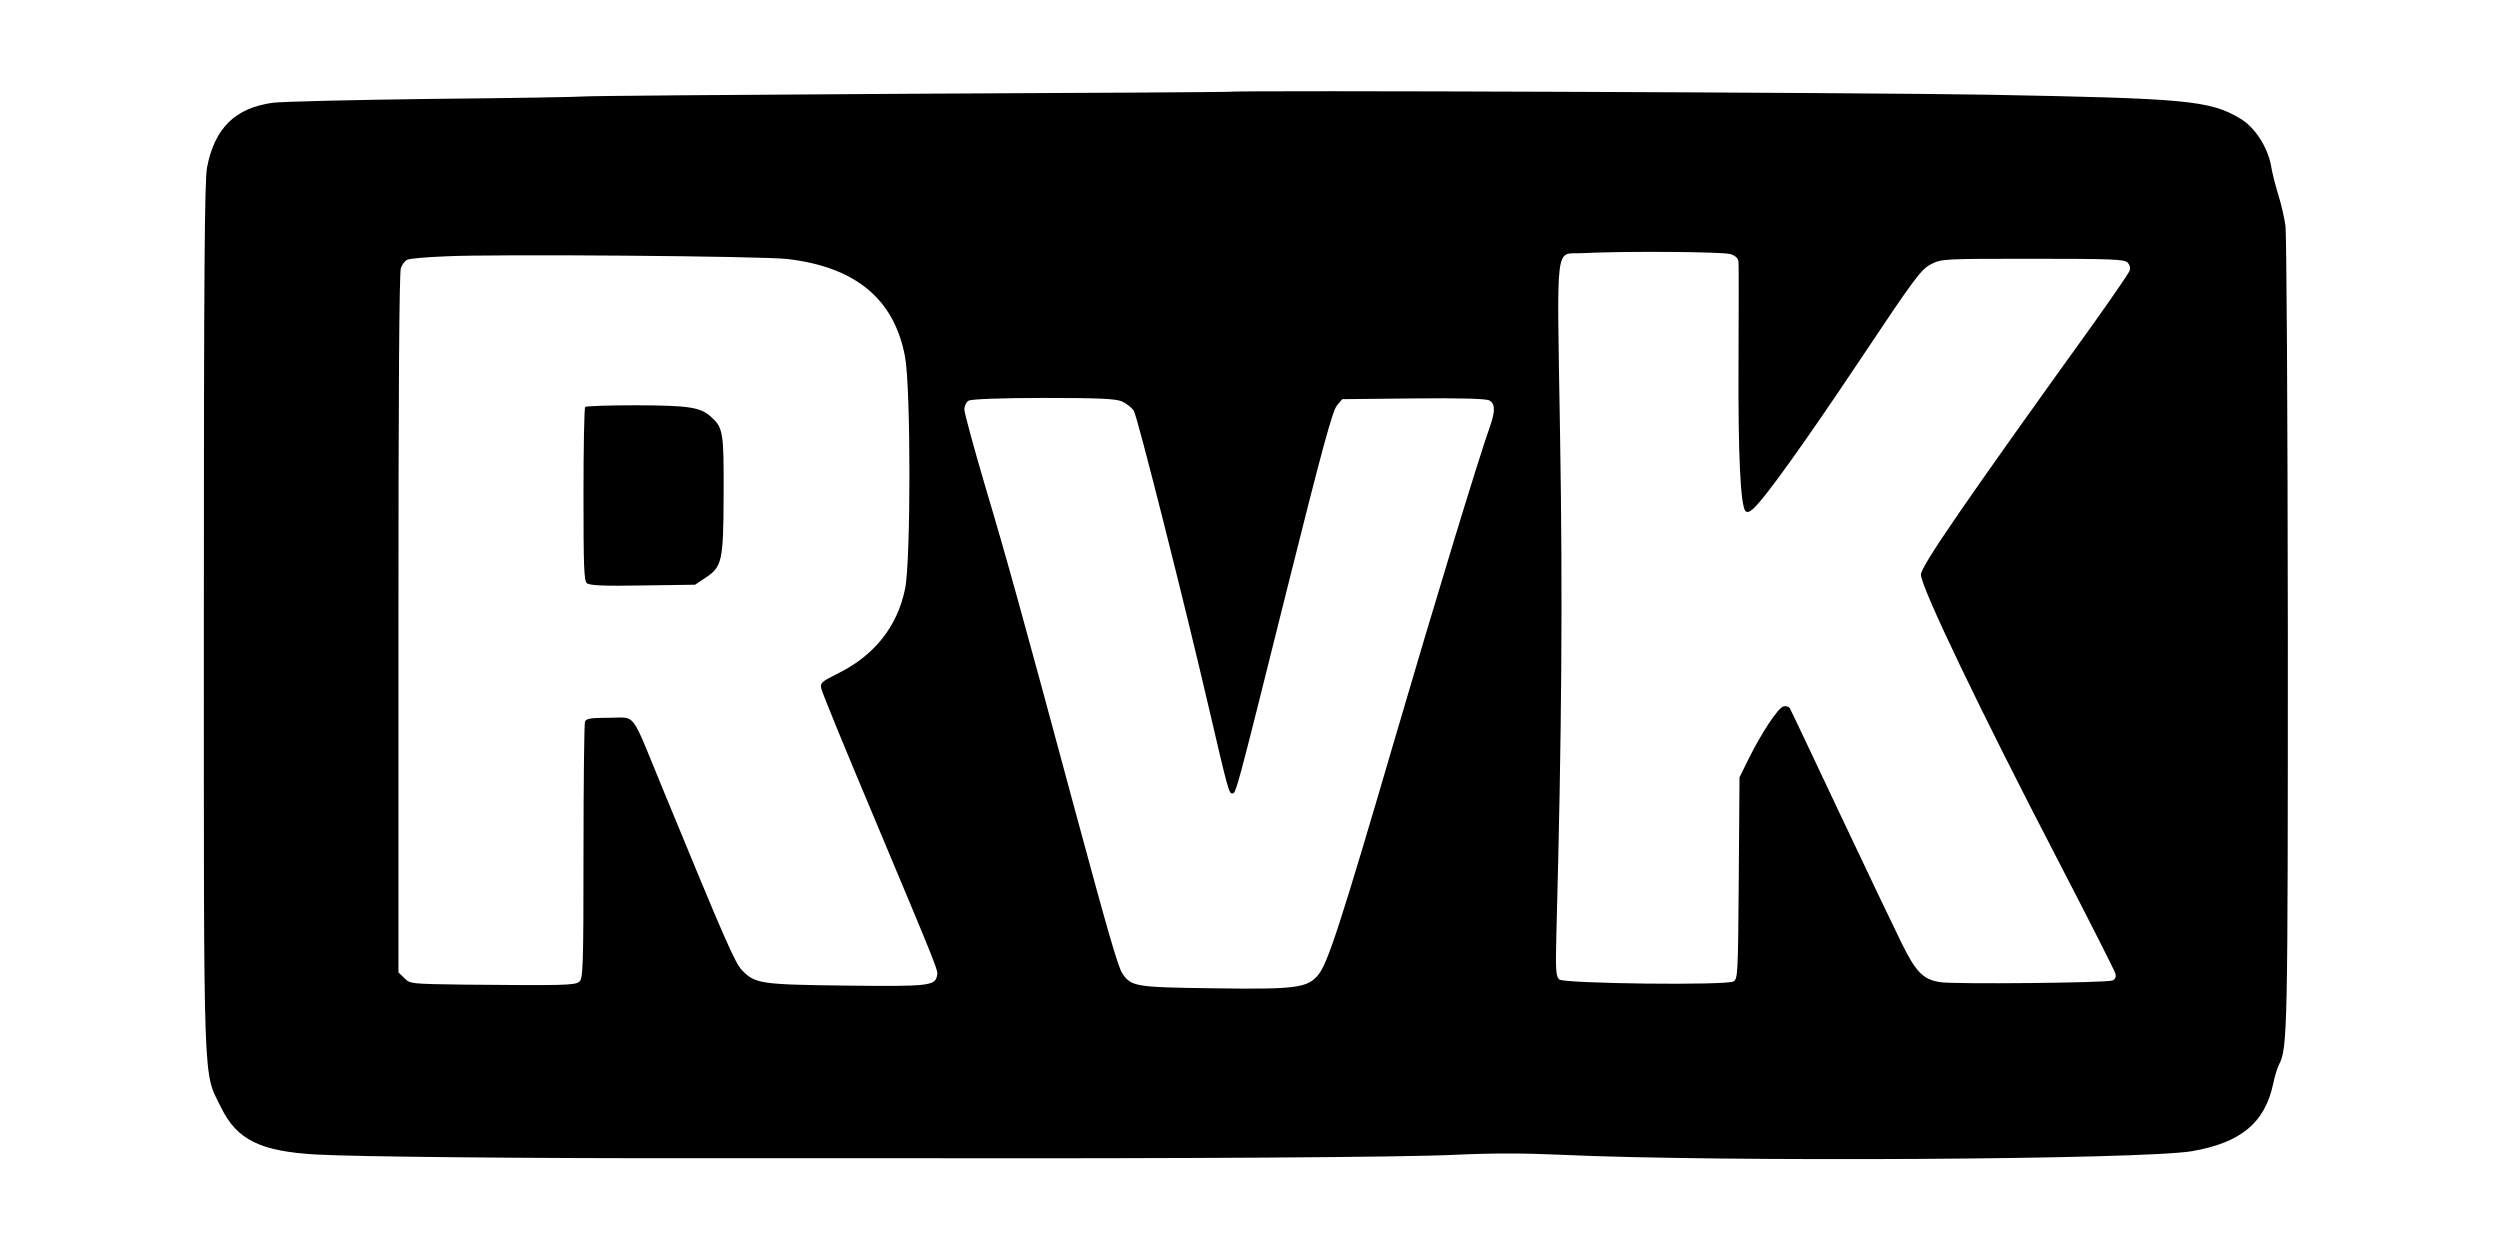 <?xml version="1.0" standalone="no"?>
<!DOCTYPE svg PUBLIC "-//W3C//DTD SVG 20010904//EN"
 "http://www.w3.org/TR/2001/REC-SVG-20010904/DTD/svg10.dtd">
<svg version="1.0" xmlns="http://www.w3.org/2000/svg"
 width="1024pt" height="510pt" viewBox="0 0 1024 510"
 preserveAspectRatio="xMidYMid meet">

<g transform="translate(0,510) scale(0.1,-0.1)"
fill="#000000" stroke="none">
<path d="M5037 4724 c-1 -1 -589 -5 -1307 -8 -718 -4 -1318 -9 -1335 -11 -16
-2 -295 -7 -620 -10 -324 -4 -621 -11 -658 -16 -154 -21 -238 -104 -269 -265
-10 -55 -13 -425 -13 -1839 0 -1978 -4 -1859 70 -2010 65 -134 161 -181 392
-194 152 -9 898 -16 1548 -15 231 0 629 0 885 0 1114 -2 2031 4 2230 14 149 7
283 7 435 0 644 -30 2385 -20 2585 15 199 35 297 116 331 276 6 30 17 65 24
79 35 67 36 134 36 1763 -1 936 -5 1638 -10 1674 -5 34 -18 90 -29 125 -11 35
-25 89 -30 120 -14 77 -68 159 -127 193 -125 74 -219 82 -1030 97 -503 9
-3099 19 -3108 12z m2052 -665 c21 -7 31 -18 32 -32 1 -12 1 -197 0 -412 -2
-376 8 -588 29 -609 6 -6 17 -3 31 10 48 43 208 266 439 612 224 336 249 369
290 390 44 22 50 22 416 22 321 0 375 -2 388 -15 10 -10 13 -23 8 -36 -5 -11
-72 -109 -149 -217 -525 -730 -706 -993 -705 -1026 0 -50 246 -563 557 -1161
128 -247 236 -460 239 -471 5 -15 1 -24 -11 -30 -21 -10 -650 -16 -706 -7 -69
11 -98 39 -157 158 -30 61 -144 299 -253 530 -109 231 -201 426 -206 434 -5 7
-17 11 -27 7 -22 -7 -89 -108 -142 -215 l-37 -75 -3 -413 c-3 -397 -4 -413
-22 -423 -31 -17 -692 -9 -713 8 -14 12 -16 36 -12 190 22 818 26 1382 15
2040 -13 812 -22 739 89 745 173 9 580 6 610 -4z m-3863 -20 c279 -33 437
-164 481 -400 24 -127 24 -841 0 -952 -32 -154 -126 -272 -274 -345 -68 -34
-74 -39 -69 -62 2 -14 101 -255 219 -535 262 -625 260 -619 255 -642 -8 -41
-36 -44 -373 -40 -350 4 -372 8 -425 62 -30 31 -69 121 -330 755 -129 314
-103 280 -214 280 -76 0 -95 -3 -100 -16 -3 -9 -6 -249 -6 -534 0 -469 -2
-519 -17 -531 -17 -15 -67 -16 -476 -12 -214 3 -218 3 -241 27 l-24 23 0 1429
c0 930 3 1438 10 1456 5 15 17 30 26 34 10 5 80 11 157 14 198 10 1304 1 1401
-11z m1369 -583 c18 -8 40 -25 49 -38 14 -21 209 -792 310 -1228 76 -327 80
-340 93 -340 16 0 13 -12 224 834 143 572 187 734 205 755 l22 26 291 3 c194
2 297 -1 311 -8 24 -13 25 -42 5 -101 -47 -130 -234 -746 -390 -1279 -224
-765 -278 -931 -317 -975 -45 -52 -93 -58 -432 -53 -315 4 -333 7 -369 61 -18
27 -61 178 -192 662 -217 805 -282 1040 -366 1321 -49 166 -89 313 -89 327 0
14 8 31 18 36 10 6 128 11 305 11 226 0 295 -3 322 -14z"/>
<path d="M2397 3433 c-4 -3 -7 -165 -7 -358 0 -295 2 -355 14 -364 11 -9 73
-12 229 -9 l214 3 42 28 c69 46 74 66 75 342 1 256 -2 273 -52 318 -43 39 -89
46 -303 47 -113 0 -209 -3 -212 -7z"/>
</g>
</svg>
